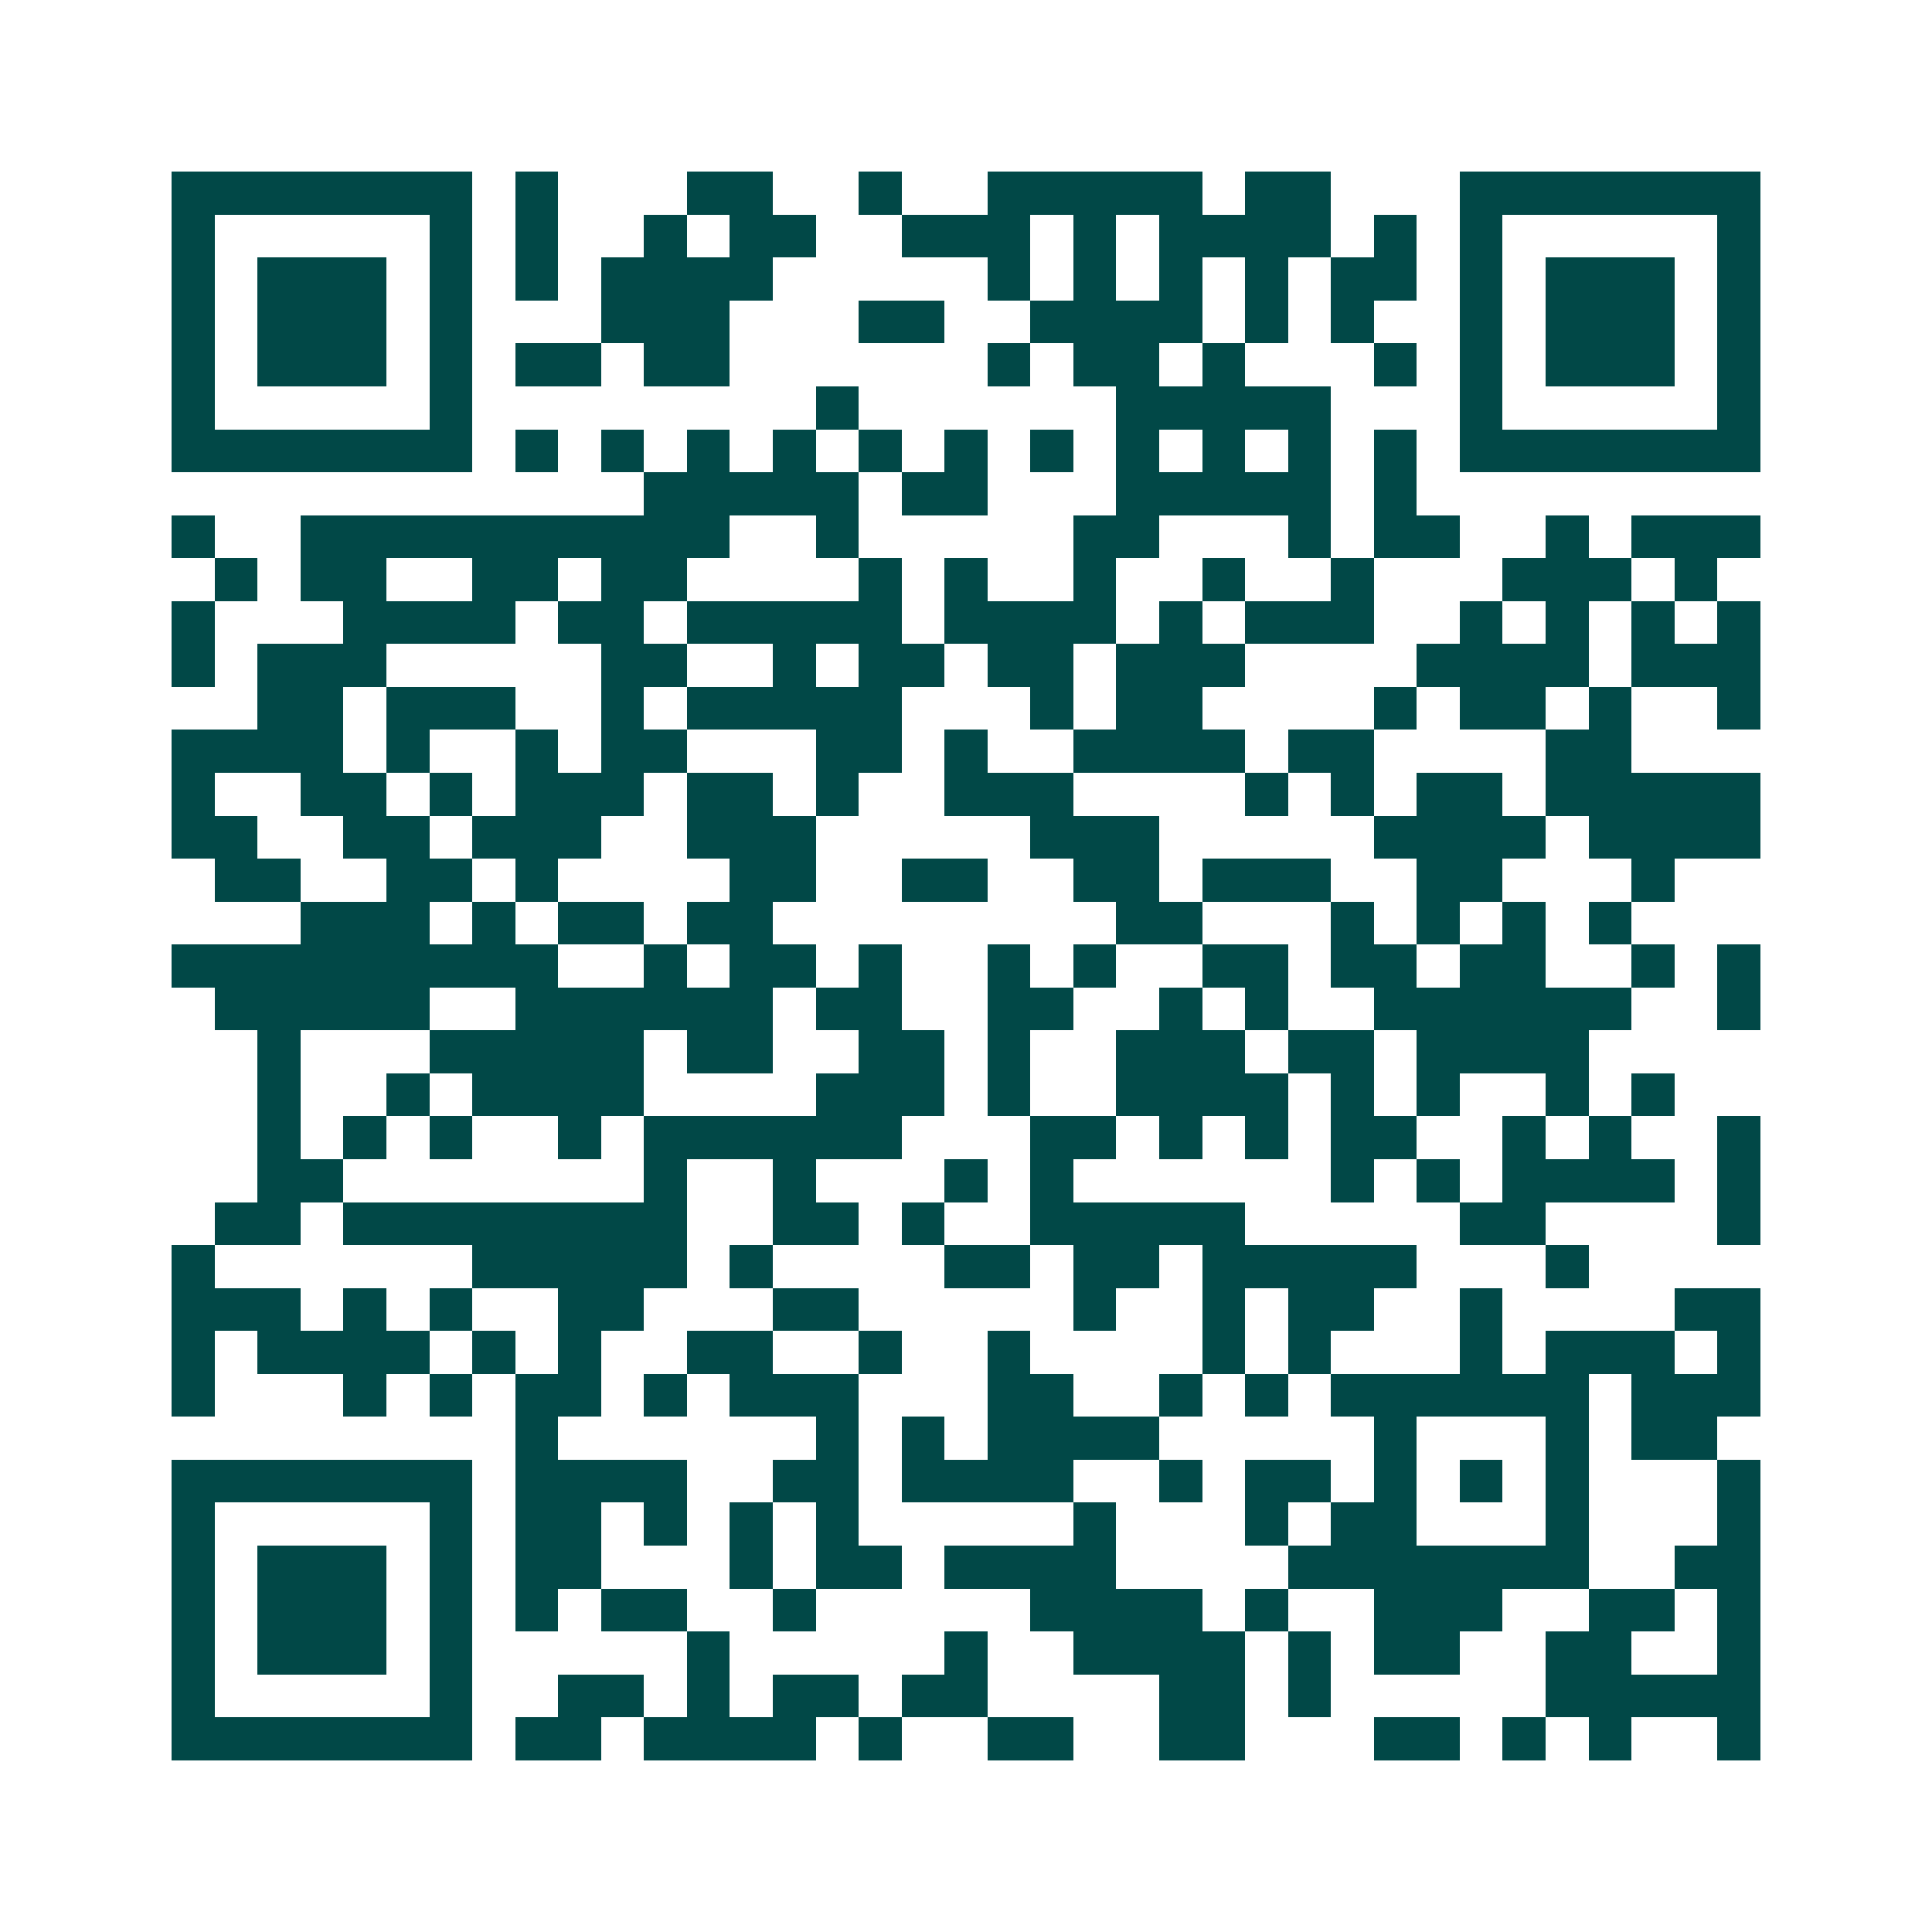 <svg xmlns="http://www.w3.org/2000/svg" width="200" height="200" viewBox="0 0 45 45" shape-rendering="crispEdges"><path fill="#ffffff" d="M0 0h45v45H0z"/><path stroke="#014847" d="M4 4.5h7m1 0h1m3 0h2m2 0h1m2 0h5m1 0h2m3 0h7M4 5.5h1m5 0h1m1 0h1m2 0h1m1 0h2m2 0h3m1 0h1m1 0h4m1 0h1m1 0h1m5 0h1M4 6.5h1m1 0h3m1 0h1m1 0h1m1 0h4m5 0h1m1 0h1m1 0h1m1 0h1m1 0h2m1 0h1m1 0h3m1 0h1M4 7.5h1m1 0h3m1 0h1m3 0h3m3 0h2m2 0h4m1 0h1m1 0h1m2 0h1m1 0h3m1 0h1M4 8.5h1m1 0h3m1 0h1m1 0h2m1 0h2m6 0h1m1 0h2m1 0h1m3 0h1m1 0h1m1 0h3m1 0h1M4 9.5h1m5 0h1m8 0h1m6 0h5m3 0h1m5 0h1M4 10.5h7m1 0h1m1 0h1m1 0h1m1 0h1m1 0h1m1 0h1m1 0h1m1 0h1m1 0h1m1 0h1m1 0h1m1 0h7M15 11.5h5m1 0h2m3 0h5m1 0h1M4 12.5h1m2 0h10m2 0h1m5 0h2m3 0h1m1 0h2m2 0h1m1 0h3M5 13.5h1m1 0h2m2 0h2m1 0h2m4 0h1m1 0h1m2 0h1m2 0h1m2 0h1m3 0h3m1 0h1M4 14.5h1m3 0h4m1 0h2m1 0h5m1 0h4m1 0h1m1 0h3m2 0h1m1 0h1m1 0h1m1 0h1M4 15.5h1m1 0h3m5 0h2m2 0h1m1 0h2m1 0h2m1 0h3m4 0h4m1 0h3M6 16.5h2m1 0h3m2 0h1m1 0h5m3 0h1m1 0h2m4 0h1m1 0h2m1 0h1m2 0h1M4 17.5h4m1 0h1m2 0h1m1 0h2m3 0h2m1 0h1m2 0h4m1 0h2m4 0h2M4 18.5h1m2 0h2m1 0h1m1 0h3m1 0h2m1 0h1m2 0h3m4 0h1m1 0h1m1 0h2m1 0h5M4 19.5h2m2 0h2m1 0h3m2 0h3m5 0h3m5 0h4m1 0h4M5 20.5h2m2 0h2m1 0h1m4 0h2m2 0h2m2 0h2m1 0h3m2 0h2m3 0h1M7 21.5h3m1 0h1m1 0h2m1 0h2m8 0h2m3 0h1m1 0h1m1 0h1m1 0h1M4 22.5h9m2 0h1m1 0h2m1 0h1m2 0h1m1 0h1m2 0h2m1 0h2m1 0h2m2 0h1m1 0h1M5 23.5h5m2 0h6m1 0h2m2 0h2m2 0h1m1 0h1m2 0h6m2 0h1M6 24.5h1m3 0h5m1 0h2m2 0h2m1 0h1m2 0h3m1 0h2m1 0h4M6 25.5h1m2 0h1m1 0h4m4 0h3m1 0h1m2 0h4m1 0h1m1 0h1m2 0h1m1 0h1M6 26.5h1m1 0h1m1 0h1m2 0h1m1 0h6m3 0h2m1 0h1m1 0h1m1 0h2m2 0h1m1 0h1m2 0h1M6 27.5h2m7 0h1m2 0h1m3 0h1m1 0h1m6 0h1m1 0h1m1 0h4m1 0h1M5 28.5h2m1 0h8m2 0h2m1 0h1m2 0h5m5 0h2m4 0h1M4 29.5h1m6 0h5m1 0h1m4 0h2m1 0h2m1 0h5m3 0h1M4 30.5h3m1 0h1m1 0h1m2 0h2m3 0h2m5 0h1m2 0h1m1 0h2m2 0h1m4 0h2M4 31.5h1m1 0h4m1 0h1m1 0h1m2 0h2m2 0h1m2 0h1m4 0h1m1 0h1m3 0h1m1 0h3m1 0h1M4 32.5h1m3 0h1m1 0h1m1 0h2m1 0h1m1 0h3m3 0h2m2 0h1m1 0h1m1 0h6m1 0h3M12 33.5h1m6 0h1m1 0h1m1 0h4m5 0h1m3 0h1m1 0h2M4 34.5h7m1 0h4m2 0h2m1 0h4m2 0h1m1 0h2m1 0h1m1 0h1m1 0h1m3 0h1M4 35.5h1m5 0h1m1 0h2m1 0h1m1 0h1m1 0h1m5 0h1m3 0h1m1 0h2m3 0h1m3 0h1M4 36.5h1m1 0h3m1 0h1m1 0h2m3 0h1m1 0h2m1 0h4m4 0h7m2 0h2M4 37.5h1m1 0h3m1 0h1m1 0h1m1 0h2m2 0h1m5 0h4m1 0h1m2 0h3m2 0h2m1 0h1M4 38.5h1m1 0h3m1 0h1m5 0h1m5 0h1m2 0h4m1 0h1m1 0h2m2 0h2m2 0h1M4 39.5h1m5 0h1m2 0h2m1 0h1m1 0h2m1 0h2m4 0h2m1 0h1m5 0h5M4 40.5h7m1 0h2m1 0h4m1 0h1m2 0h2m2 0h2m3 0h2m1 0h1m1 0h1m2 0h1"/></svg>
